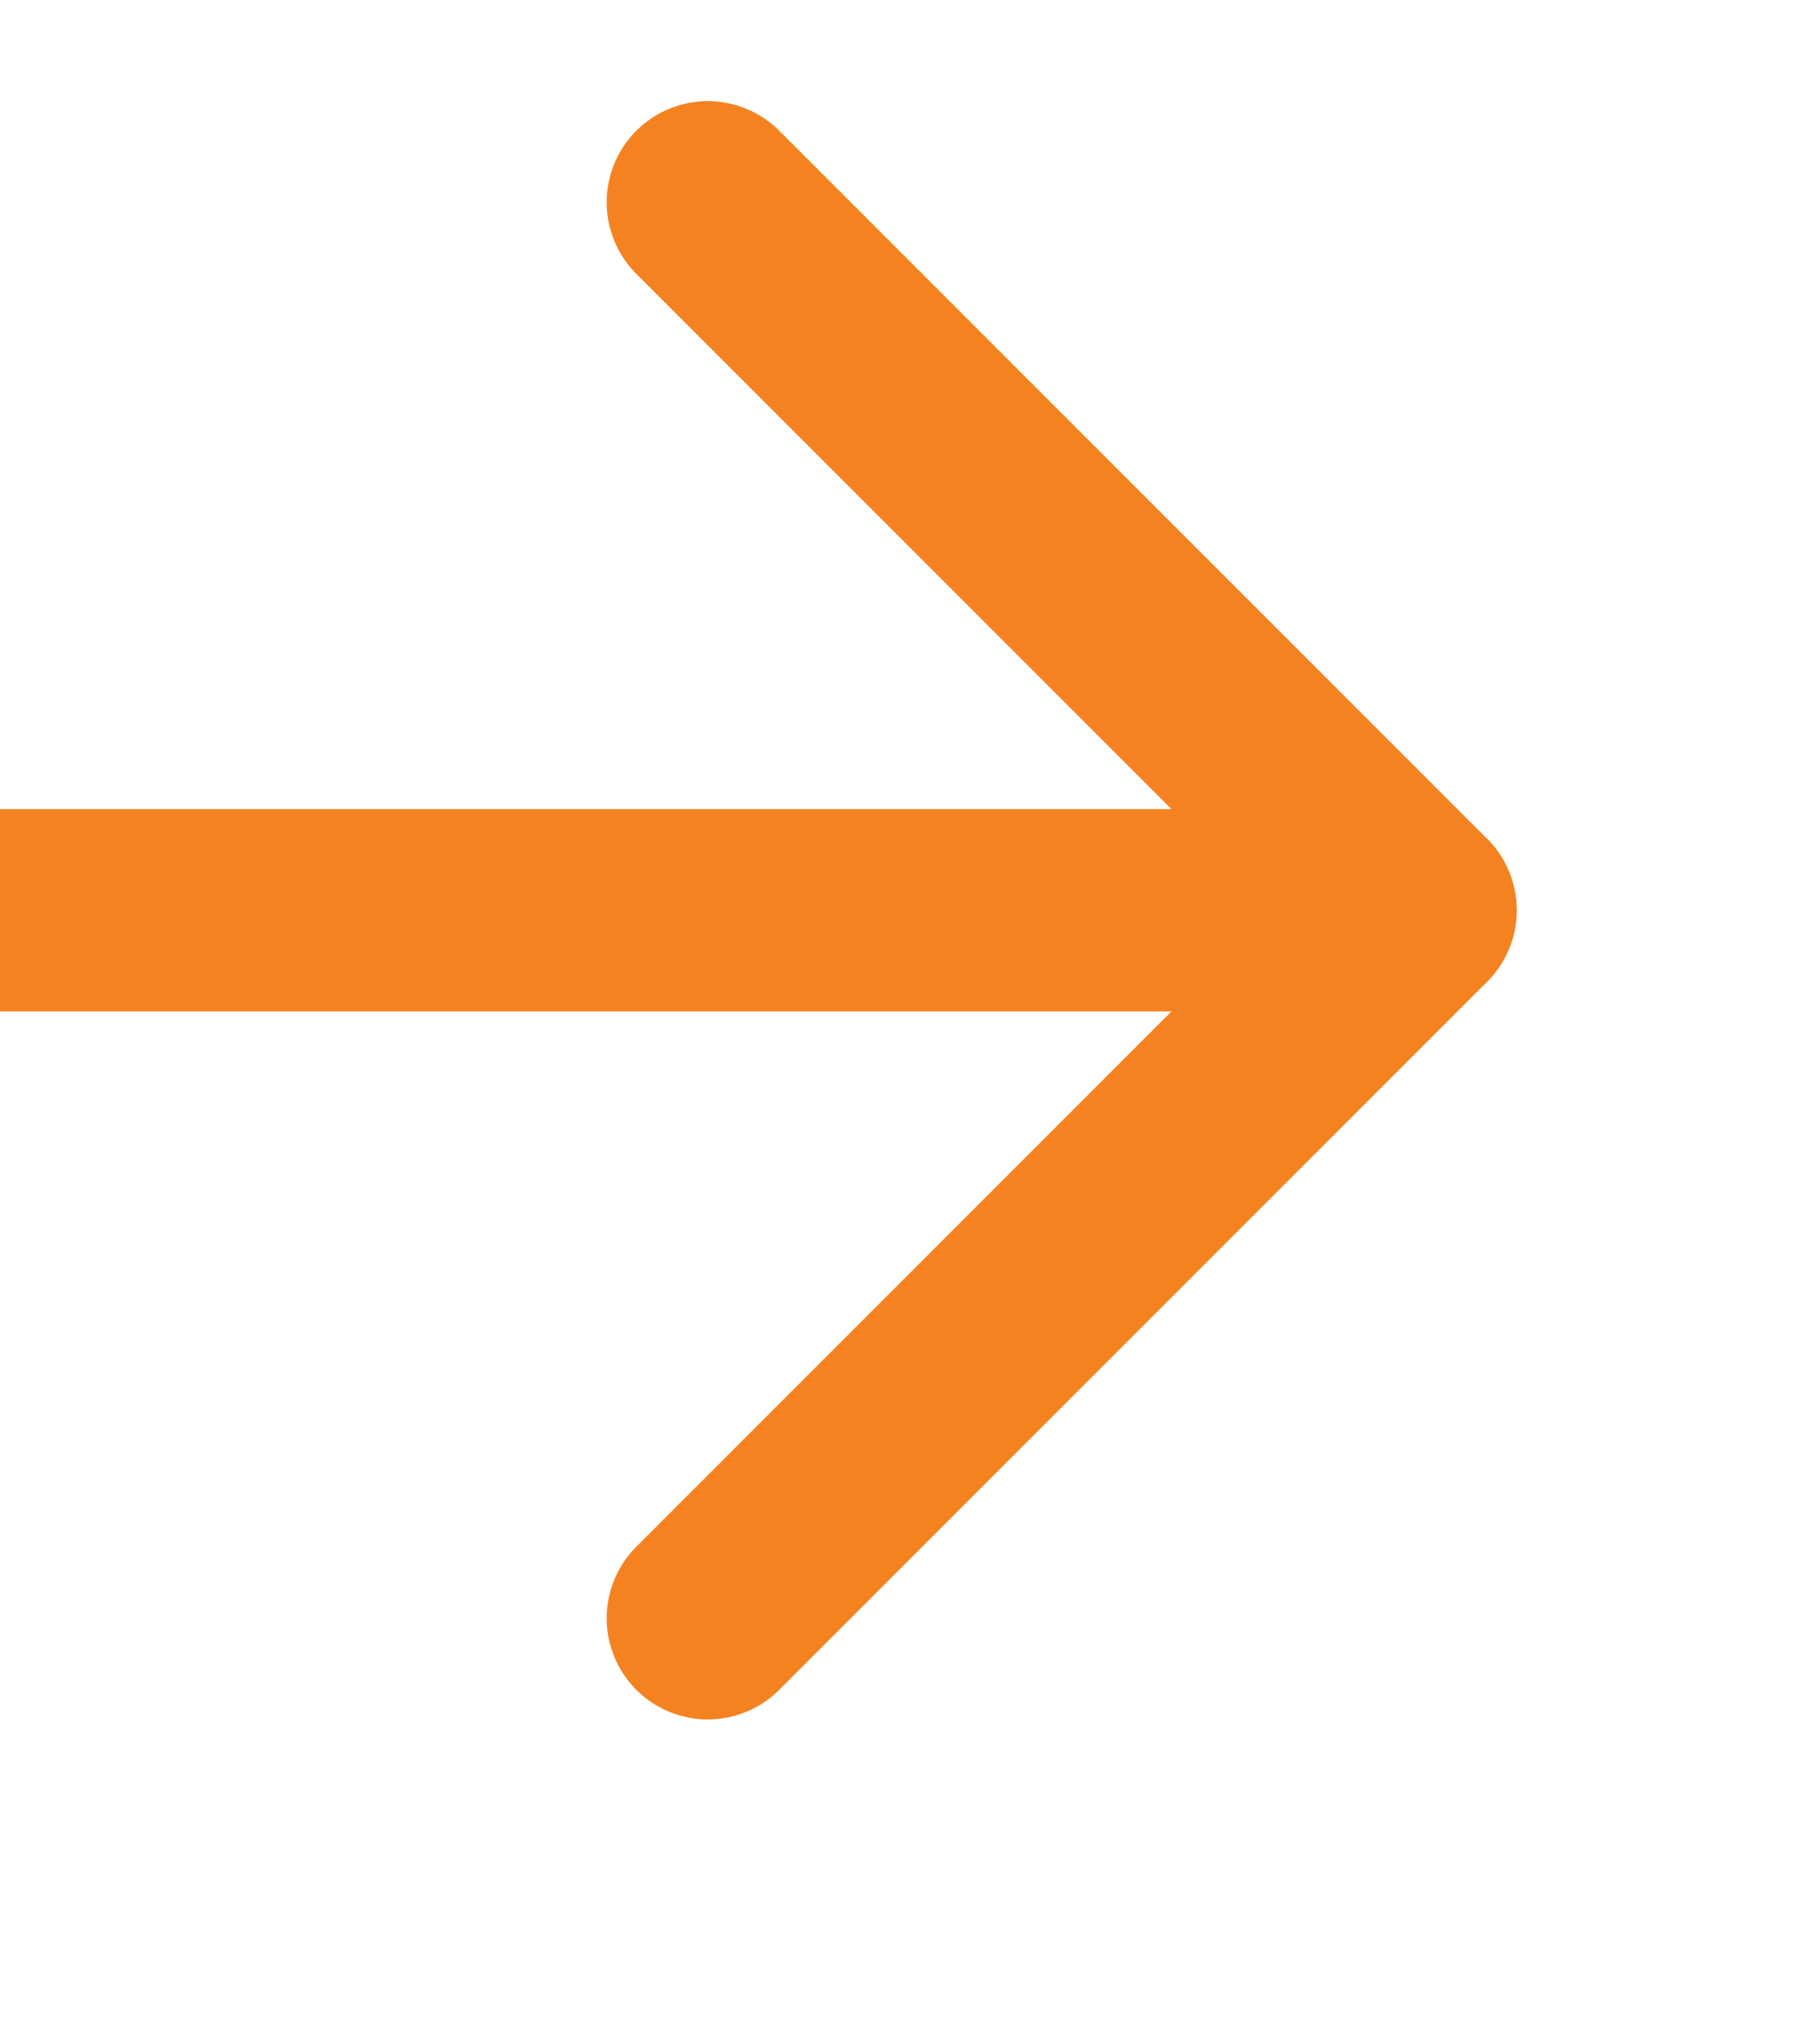 <svg width="18" height="20" viewBox="0 0 18 20" fill="none" xmlns="http://www.w3.org/2000/svg">
<g clip-path="url(#clip0_1175_3737)">
<path d="M0 9H14" stroke="#F58220" stroke-width="2" stroke-linecap="round" stroke-linejoin="round"/>
<path d="M7 2L14 9L7 16" stroke="#F58220" stroke-width="2" stroke-linecap="round" stroke-linejoin="round"/>
</g>
<defs>
<clipPath id="clip0_1175_3737">
<rect width="18" height="20" fill="white"/>
</clipPath>
</defs>
</svg>
